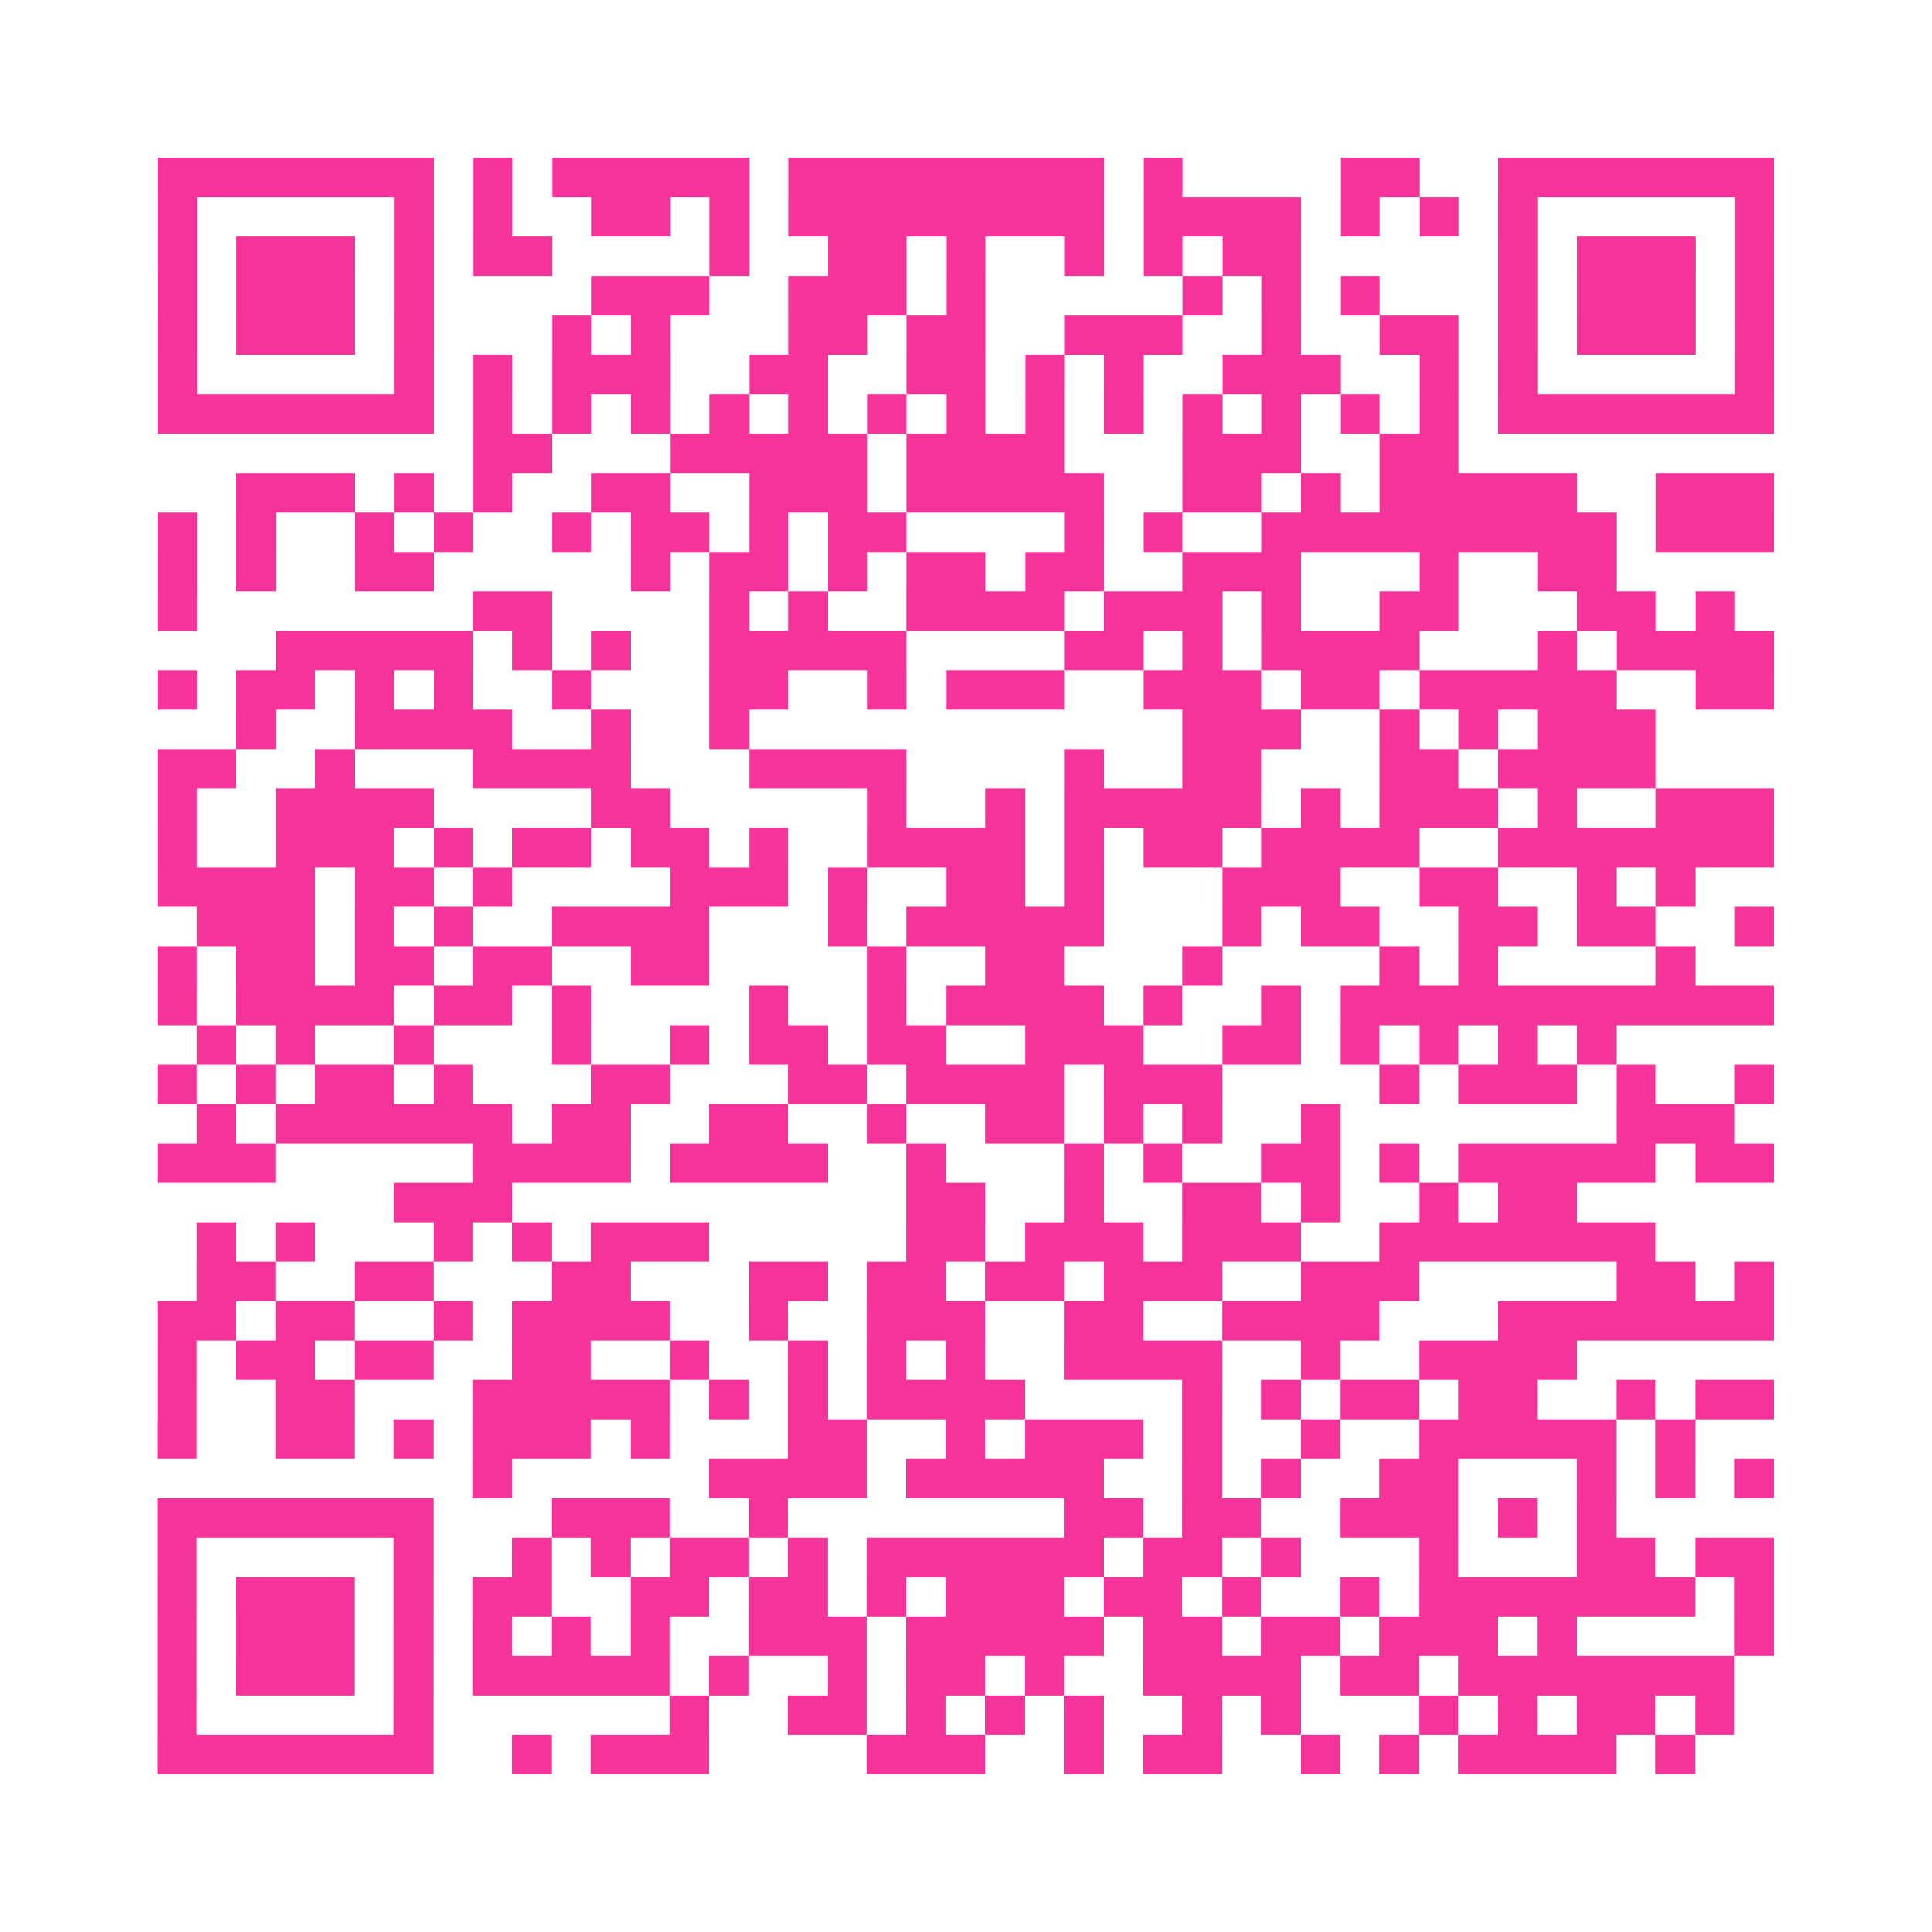 <?xml version="1.0" encoding="UTF-8"?>
<svg xmlns="http://www.w3.org/2000/svg" viewBox="0 0 49 49" class="pyqrcode"><path fill="transparent" d="M0 0h49v49h-49z"/><path stroke="#f6339b" class="pyqrline" d="M4 4.5h7m1 0h1m1 0h5m1 0h8m1 0h1m4 0h2m2 0h7m-41 1h1m5 0h1m1 0h1m2 0h2m1 0h1m1 0h8m1 0h4m1 0h1m1 0h1m1 0h1m5 0h1m-41 1h1m1 0h3m1 0h1m1 0h2m4 0h1m2 0h2m1 0h1m2 0h1m1 0h1m1 0h2m5 0h1m1 0h3m1 0h1m-41 1h1m1 0h3m1 0h1m4 0h3m2 0h3m1 0h1m5 0h1m1 0h1m1 0h1m3 0h1m1 0h3m1 0h1m-41 1h1m1 0h3m1 0h1m3 0h1m1 0h1m3 0h2m1 0h2m2 0h3m2 0h1m2 0h2m1 0h1m1 0h3m1 0h1m-41 1h1m5 0h1m1 0h1m1 0h3m2 0h2m2 0h2m1 0h1m1 0h1m2 0h3m2 0h1m1 0h1m5 0h1m-41 1h7m1 0h1m1 0h1m1 0h1m1 0h1m1 0h1m1 0h1m1 0h1m1 0h1m1 0h1m1 0h1m1 0h1m1 0h1m1 0h1m1 0h7m-33 1h2m3 0h5m1 0h4m3 0h3m2 0h2m-31 1h3m1 0h1m1 0h1m2 0h2m2 0h3m1 0h5m2 0h2m1 0h1m1 0h5m2 0h3m-41 1h1m1 0h1m2 0h1m1 0h1m2 0h1m1 0h2m1 0h1m1 0h2m4 0h1m1 0h1m2 0h9m1 0h3m-41 1h1m1 0h1m2 0h2m5 0h1m1 0h2m1 0h1m1 0h2m1 0h2m2 0h3m3 0h1m2 0h2m-37 1h1m7 0h2m4 0h1m1 0h1m2 0h4m1 0h3m1 0h1m2 0h2m3 0h2m1 0h1m-37 1h5m1 0h1m1 0h1m2 0h5m4 0h2m1 0h1m1 0h4m3 0h1m1 0h4m-41 1h1m1 0h2m1 0h1m1 0h1m2 0h1m3 0h2m2 0h1m1 0h3m2 0h3m1 0h2m1 0h5m2 0h2m-39 1h1m2 0h4m2 0h1m2 0h1m11 0h3m2 0h1m1 0h1m1 0h3m-38 1h2m2 0h1m3 0h4m3 0h4m4 0h1m2 0h2m3 0h2m1 0h4m-38 1h1m2 0h4m4 0h2m5 0h1m2 0h1m1 0h5m1 0h1m1 0h3m1 0h1m2 0h3m-41 1h1m2 0h3m1 0h1m1 0h2m1 0h2m1 0h1m2 0h4m1 0h1m1 0h2m1 0h4m2 0h7m-41 1h4m1 0h2m1 0h1m4 0h3m1 0h1m2 0h2m1 0h1m3 0h3m2 0h2m2 0h1m1 0h1m-38 1h3m1 0h1m1 0h1m2 0h4m3 0h1m1 0h5m3 0h1m1 0h2m2 0h2m1 0h2m2 0h1m-41 1h1m1 0h2m1 0h2m1 0h2m2 0h2m4 0h1m2 0h2m3 0h1m4 0h1m1 0h1m4 0h1m-39 1h1m1 0h4m1 0h2m1 0h1m4 0h1m2 0h1m1 0h4m1 0h1m2 0h1m1 0h11m-40 1h1m1 0h1m2 0h1m3 0h1m2 0h1m1 0h2m1 0h2m2 0h3m2 0h2m1 0h1m1 0h1m1 0h1m1 0h1m-37 1h1m1 0h1m1 0h2m1 0h1m3 0h2m3 0h2m1 0h4m1 0h3m4 0h1m1 0h3m1 0h1m2 0h1m-40 1h1m1 0h6m1 0h2m2 0h2m2 0h1m2 0h2m1 0h1m1 0h1m2 0h1m7 0h3m-40 1h3m5 0h4m1 0h4m2 0h1m3 0h1m1 0h1m2 0h2m1 0h1m1 0h5m1 0h2m-35 1h3m10 0h2m2 0h1m2 0h2m1 0h1m2 0h1m1 0h2m-35 1h1m1 0h1m3 0h1m1 0h1m1 0h3m5 0h2m1 0h3m1 0h3m2 0h7m-37 1h2m2 0h2m3 0h2m3 0h2m1 0h2m1 0h2m1 0h3m2 0h3m5 0h2m1 0h1m-41 1h2m1 0h2m2 0h1m1 0h4m2 0h1m2 0h3m2 0h2m2 0h4m3 0h7m-41 1h1m1 0h2m1 0h2m2 0h2m2 0h1m2 0h1m1 0h1m1 0h1m2 0h4m2 0h1m2 0h4m-36 1h1m2 0h2m3 0h5m1 0h1m1 0h1m1 0h4m4 0h1m1 0h1m1 0h2m1 0h2m2 0h1m1 0h2m-41 1h1m2 0h2m1 0h1m1 0h3m1 0h1m3 0h2m2 0h1m1 0h3m1 0h1m2 0h1m2 0h5m1 0h1m-31 1h1m5 0h4m1 0h5m2 0h1m1 0h1m2 0h2m3 0h1m1 0h1m1 0h1m-41 1h7m3 0h3m2 0h1m7 0h2m1 0h2m2 0h3m1 0h1m1 0h1m-37 1h1m5 0h1m2 0h1m1 0h1m1 0h2m1 0h1m1 0h6m1 0h2m1 0h1m3 0h1m3 0h2m1 0h2m-41 1h1m1 0h3m1 0h1m1 0h2m2 0h2m1 0h2m1 0h1m1 0h3m1 0h2m1 0h1m2 0h1m1 0h7m1 0h1m-41 1h1m1 0h3m1 0h1m1 0h1m1 0h1m1 0h1m2 0h3m1 0h5m1 0h2m1 0h2m1 0h3m1 0h1m4 0h1m-41 1h1m1 0h3m1 0h1m1 0h5m1 0h1m2 0h1m1 0h2m1 0h1m2 0h4m1 0h2m1 0h7m-40 1h1m5 0h1m6 0h1m2 0h2m1 0h1m1 0h1m1 0h1m2 0h1m1 0h1m3 0h1m1 0h1m1 0h2m1 0h1m-40 1h7m2 0h1m1 0h3m4 0h3m2 0h1m1 0h2m2 0h1m1 0h1m1 0h4m1 0h1"/></svg>
